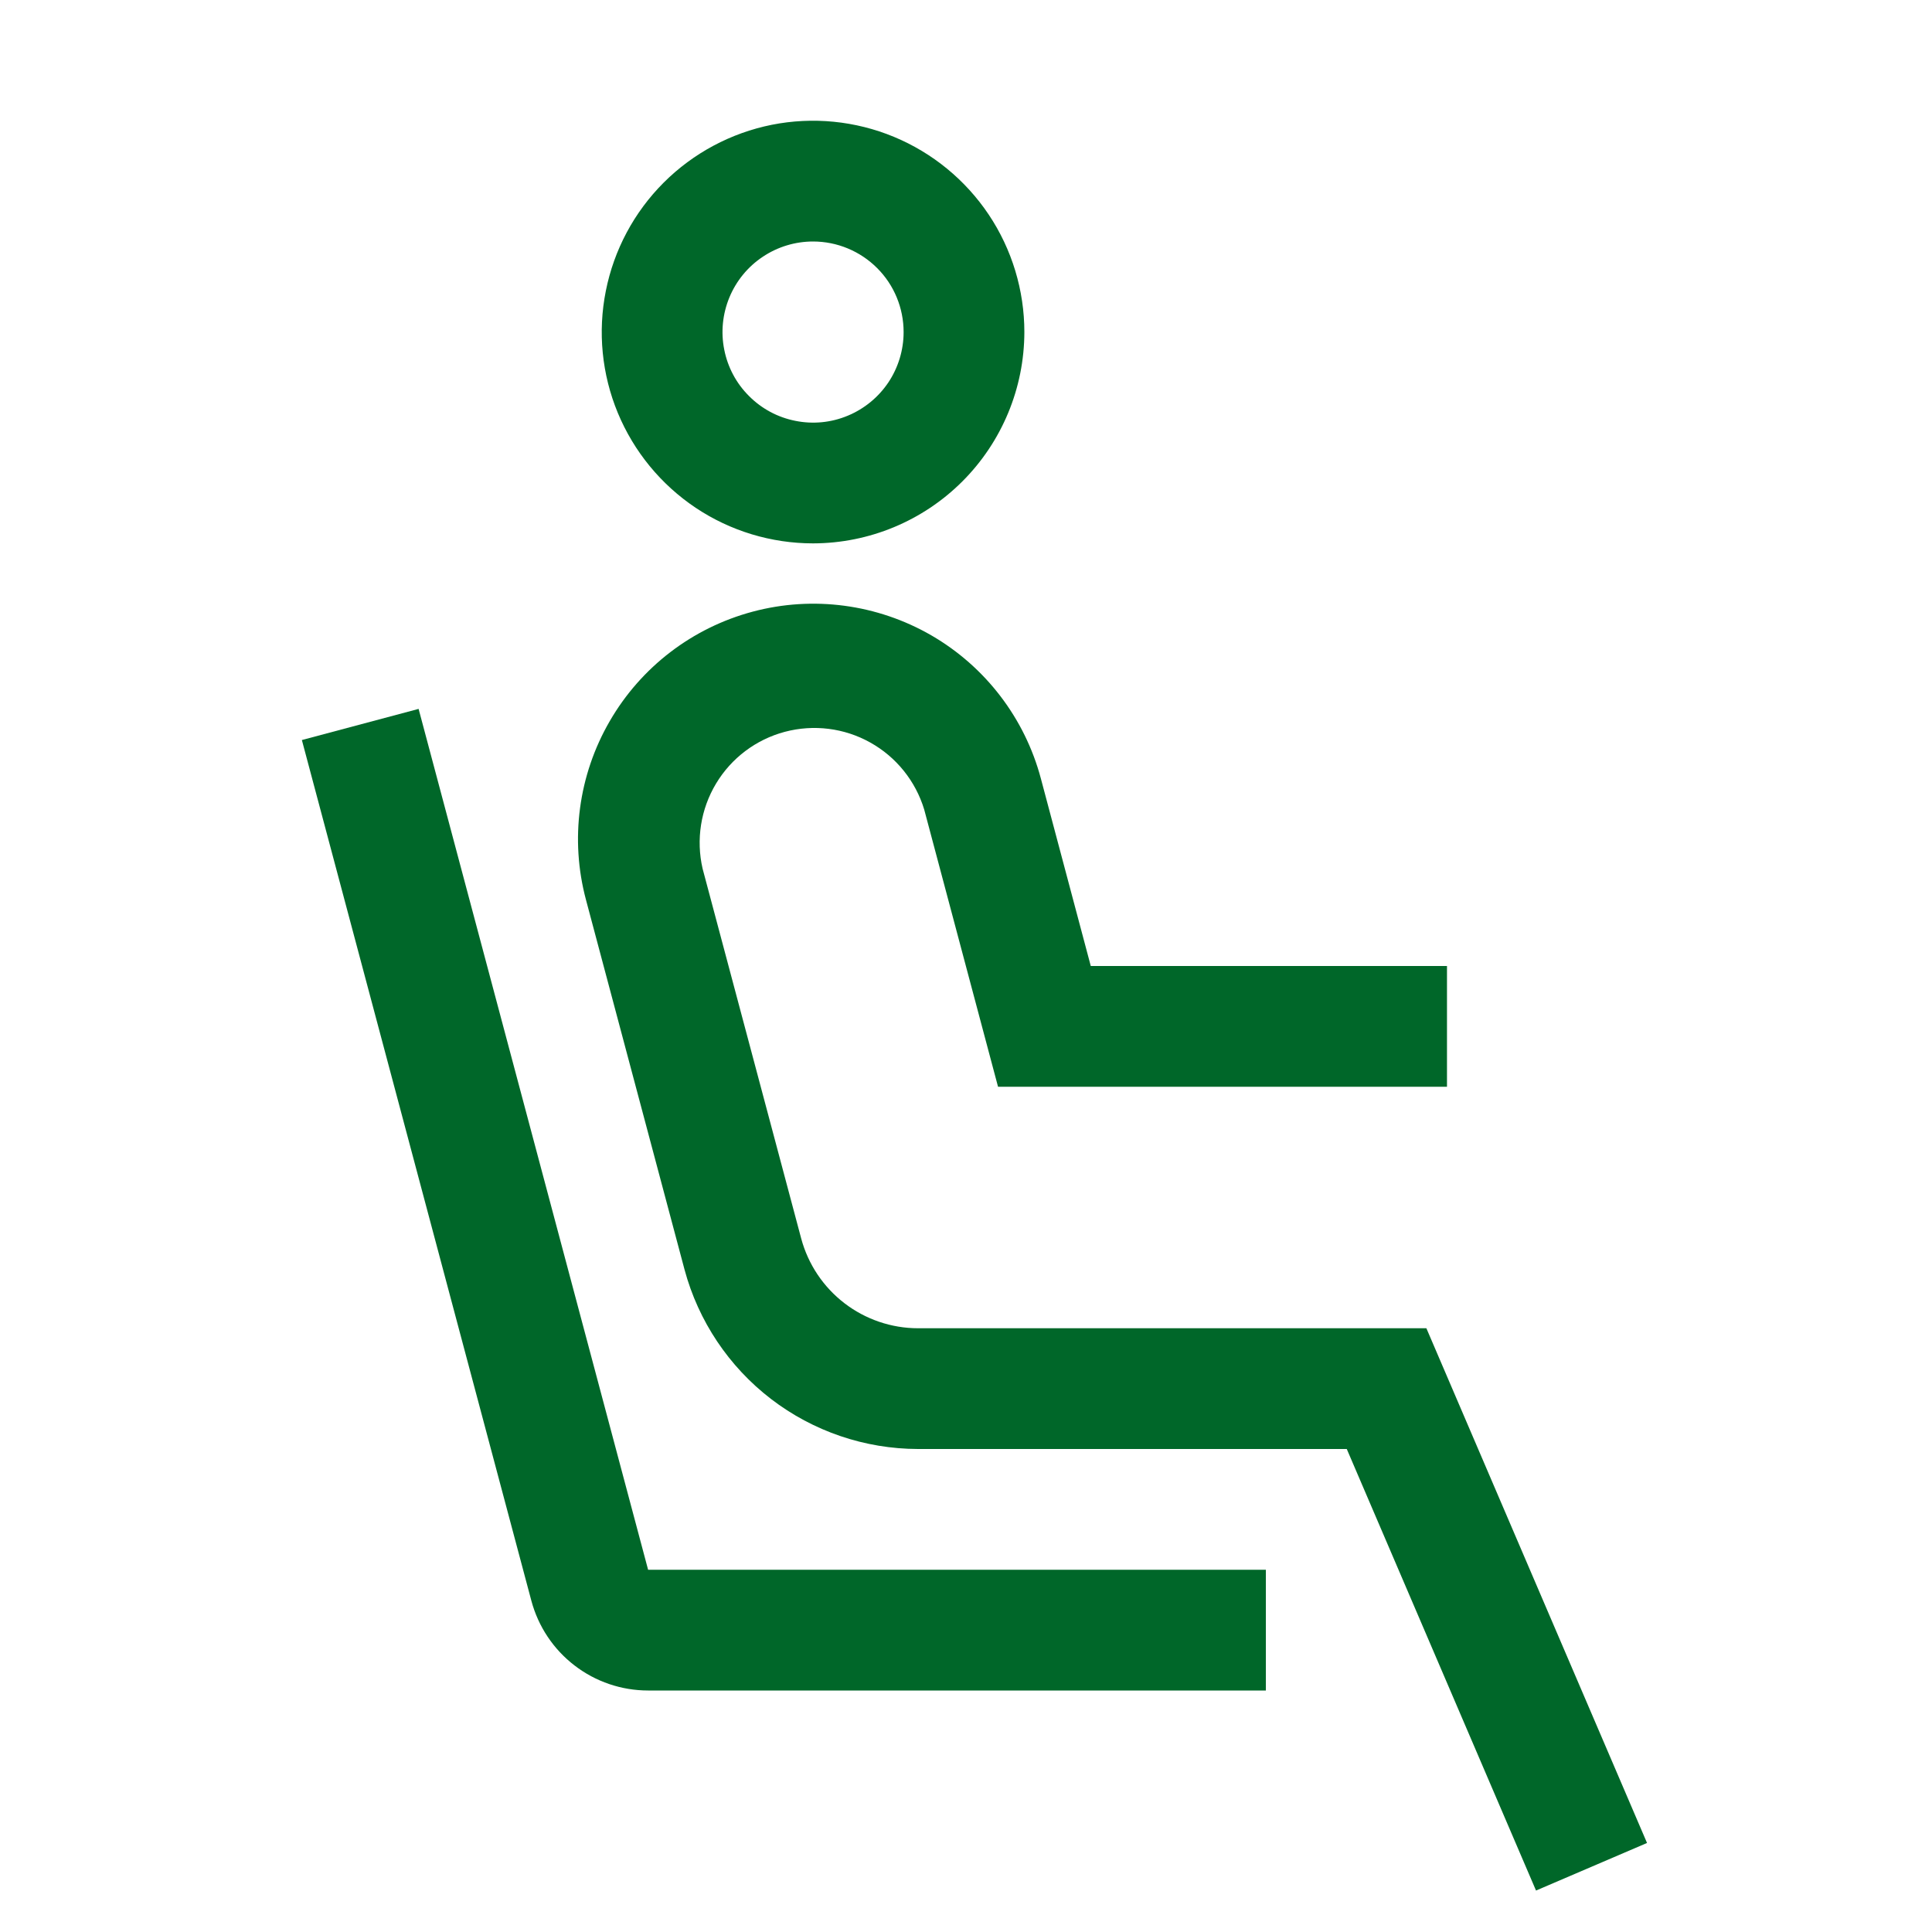 <svg width="24" height="24" viewBox="0 0 24 24" fill="none" xmlns="http://www.w3.org/2000/svg">
<path d="M10.1 6.75C9.581 6.75 9.073 6.596 8.642 6.308C8.21 6.019 7.874 5.609 7.675 5.13C7.476 4.65 7.424 4.122 7.526 3.613C7.627 3.104 7.877 2.636 8.244 2.269C8.611 1.902 9.079 1.652 9.588 1.55C10.097 1.449 10.625 1.501 11.105 1.7C11.584 1.899 11.994 2.235 12.283 2.667C12.571 3.098 12.725 3.606 12.725 4.125C12.724 4.821 12.447 5.488 11.955 5.98C11.463 6.472 10.796 6.749 10.1 6.75ZM10.1 3C9.878 3 9.66 3.066 9.475 3.19C9.29 3.313 9.146 3.489 9.061 3.694C8.976 3.9 8.953 4.126 8.997 4.344C9.04 4.563 9.147 4.763 9.305 4.92C9.462 5.078 9.662 5.185 9.881 5.228C10.099 5.272 10.325 5.25 10.531 5.164C10.736 5.079 10.912 4.935 11.036 4.75C11.159 4.565 11.225 4.348 11.225 4.125C11.225 3.827 11.107 3.54 10.896 3.33C10.685 3.119 10.399 3 10.1 3ZM19.081 23.485L16.73 18H11.404C10.743 17.999 10.101 17.78 9.577 17.378C9.053 16.975 8.676 16.411 8.504 15.773L7.279 11.177C7.079 10.428 7.185 9.63 7.574 8.959C7.962 8.287 8.601 7.798 9.351 7.598C10.1 7.398 10.898 7.505 11.57 7.893C12.241 8.282 12.73 8.921 12.93 9.671L13.55 12H17.975V13.5H12.398L11.481 10.057C11.374 9.703 11.134 9.404 10.811 9.224C10.488 9.043 10.107 8.996 9.749 9.091C9.392 9.186 9.085 9.417 8.895 9.734C8.704 10.052 8.645 10.431 8.728 10.791L9.953 15.386C10.039 15.705 10.227 15.987 10.49 16.189C10.752 16.39 11.074 16.5 11.404 16.5H17.719L20.46 22.894L19.081 23.485Z" fill="#006729"/>
<path d="M15.725 21H8.051C7.721 21 7.399 20.891 7.137 20.689C6.875 20.488 6.687 20.206 6.601 19.886L3.75 9.193L5.2 8.806L8.051 19.5H15.725V21Z" fill="#006729"/>
</svg>
